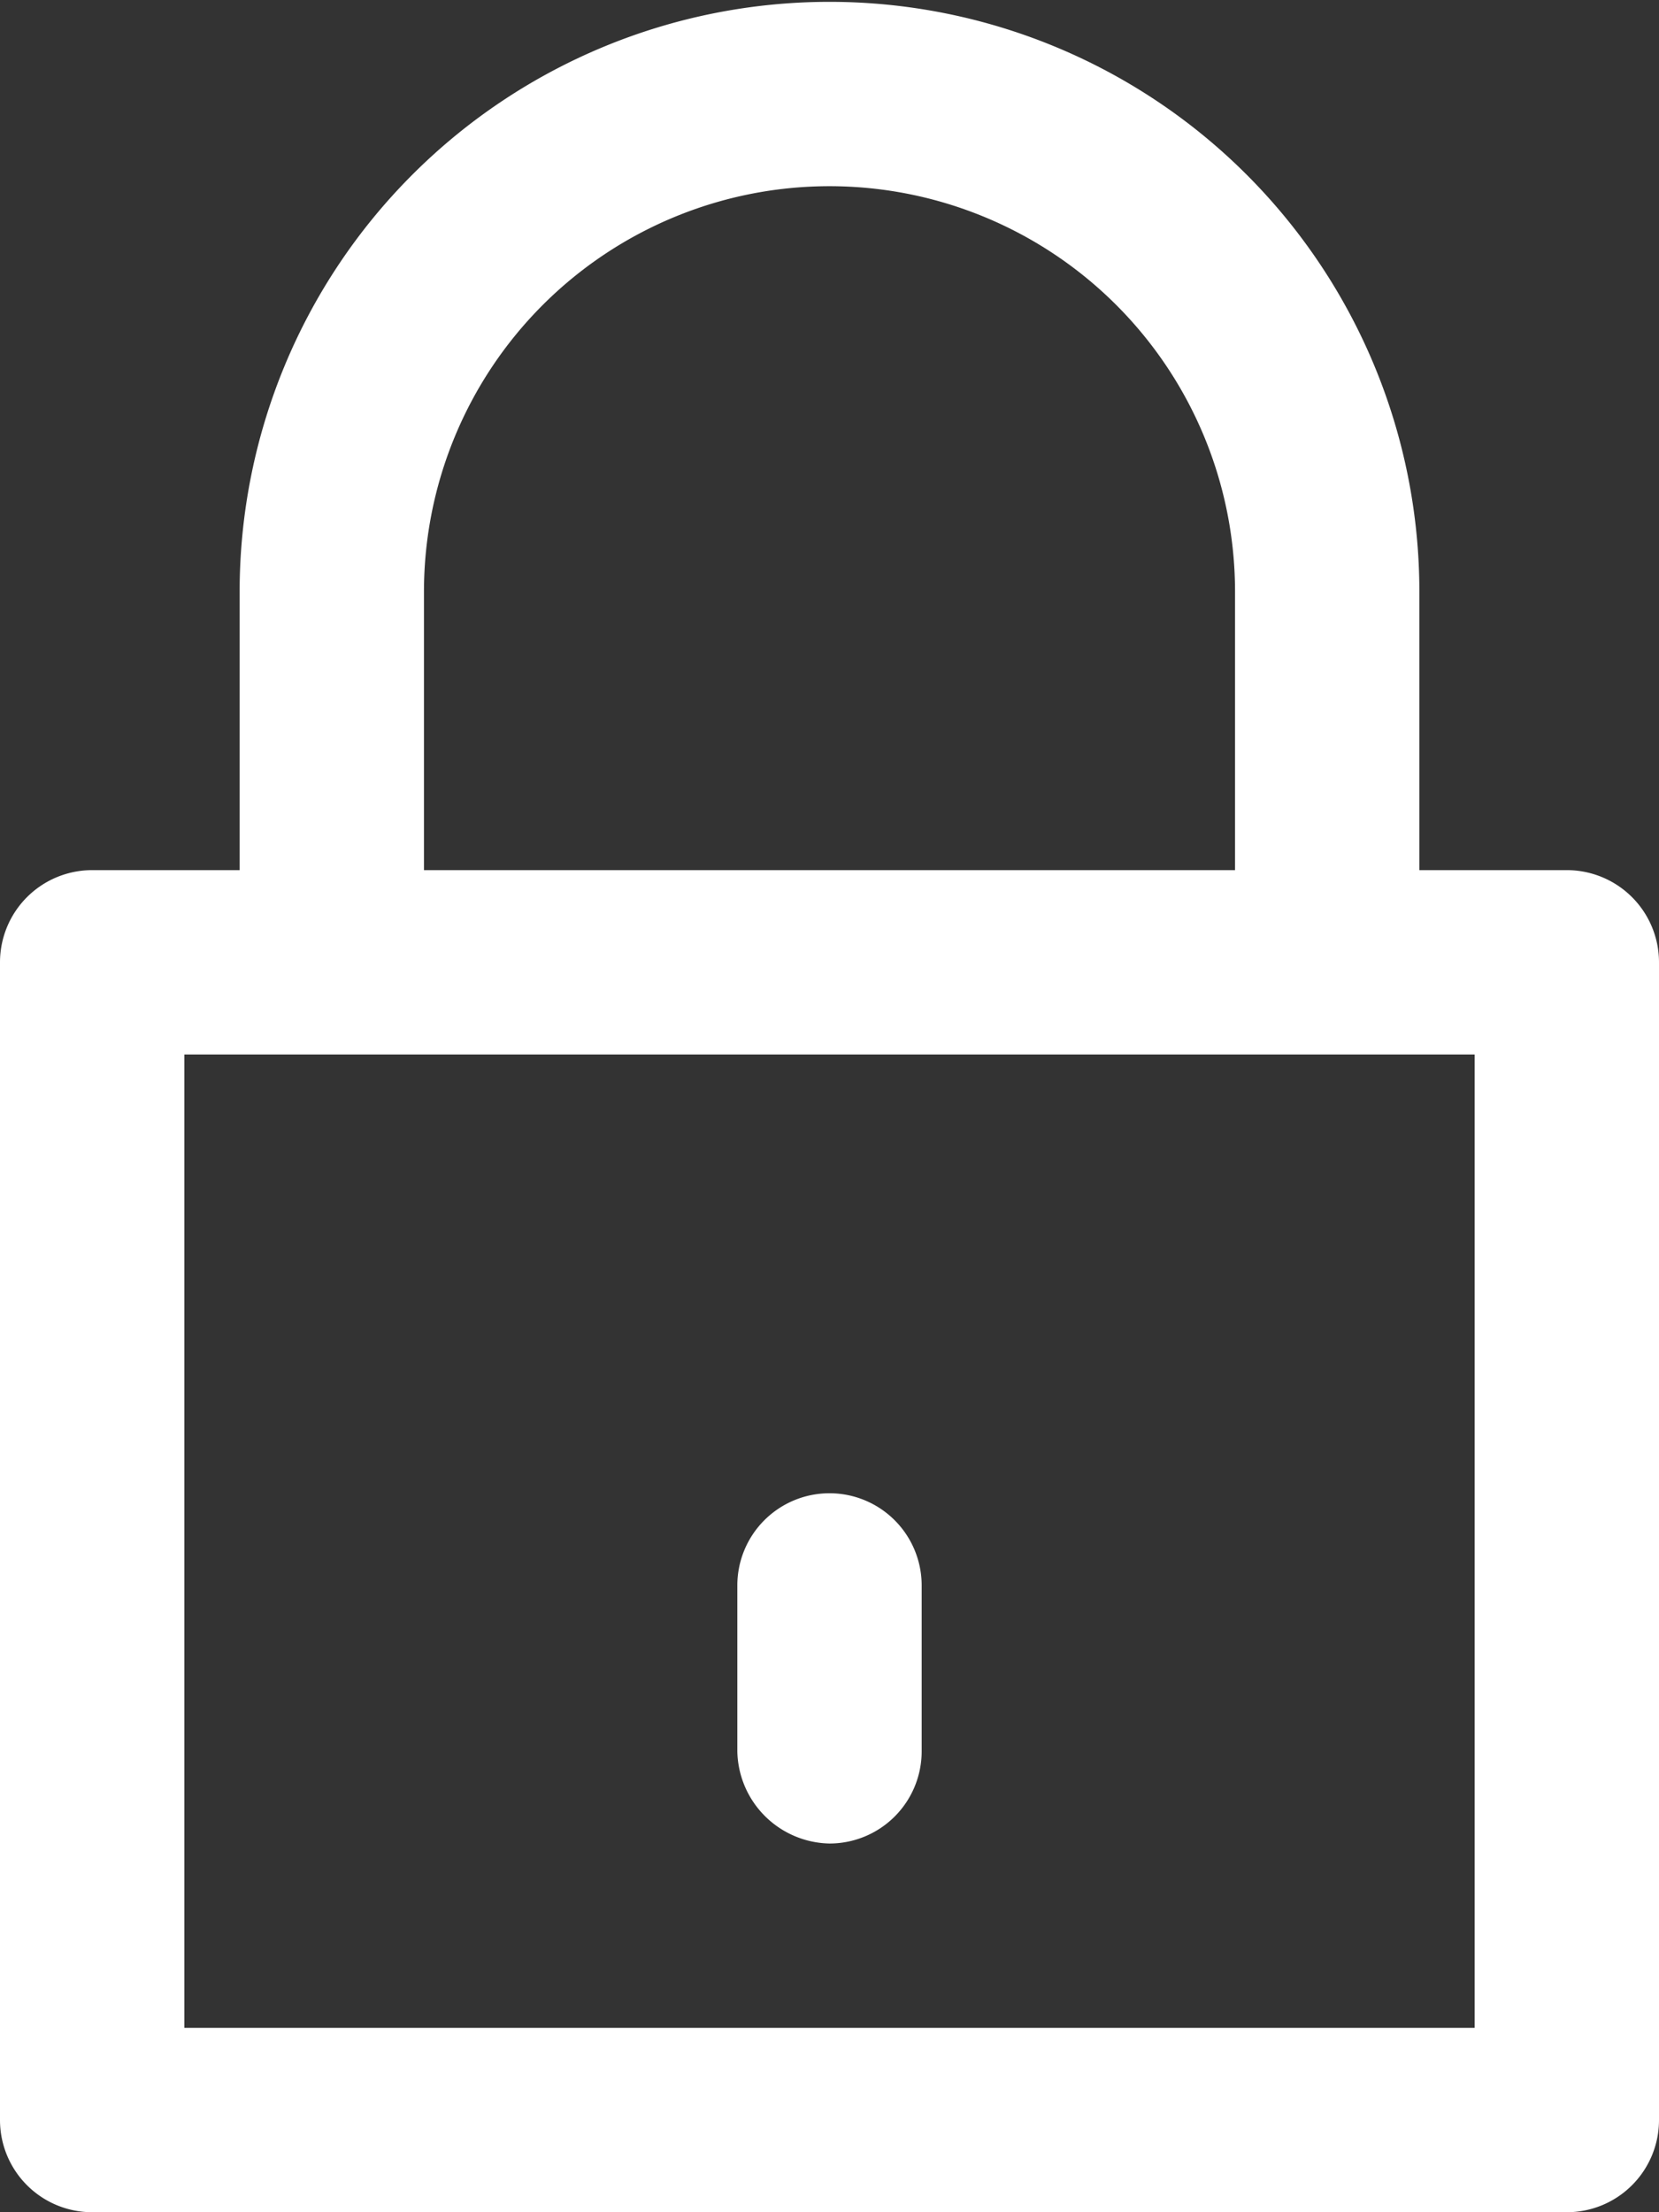 <svg xmlns="http://www.w3.org/2000/svg" viewBox="0 0 9 12"><rect x="0" y="0" width="9" height="12" fill="#333333" stroke="none"/><defs><style>.cls-1{fill:#fff;}</style></defs><g id="Layer_2" data-name="Layer 2"><g id="videos"><path class="cls-1" d="M8,11H1V5.72H8V11ZM2.3,3.21a2.2,2.2,0,1,1,4.4,0V4.72H2.3V3.21ZM8.5,4.72H7.7V3.21a3.2,3.2,0,1,0-6.4,0V4.72H.5a.5.5,0,0,0-.5.5V11.5a.5.5,0,0,0,.5.5h8a.5.5,0,0,0,.5-.5V5.22A.5.5,0,0,0,8.5,4.72Z"/><path class="cls-1" d="M4.5,10a.5.5,0,0,0,.5-.5v-.9a.5.5,0,0,0-.5-.5.5.5,0,0,0-.5.5v.9A.51.51,0,0,0,4.5,10Z"/></g></g></svg>